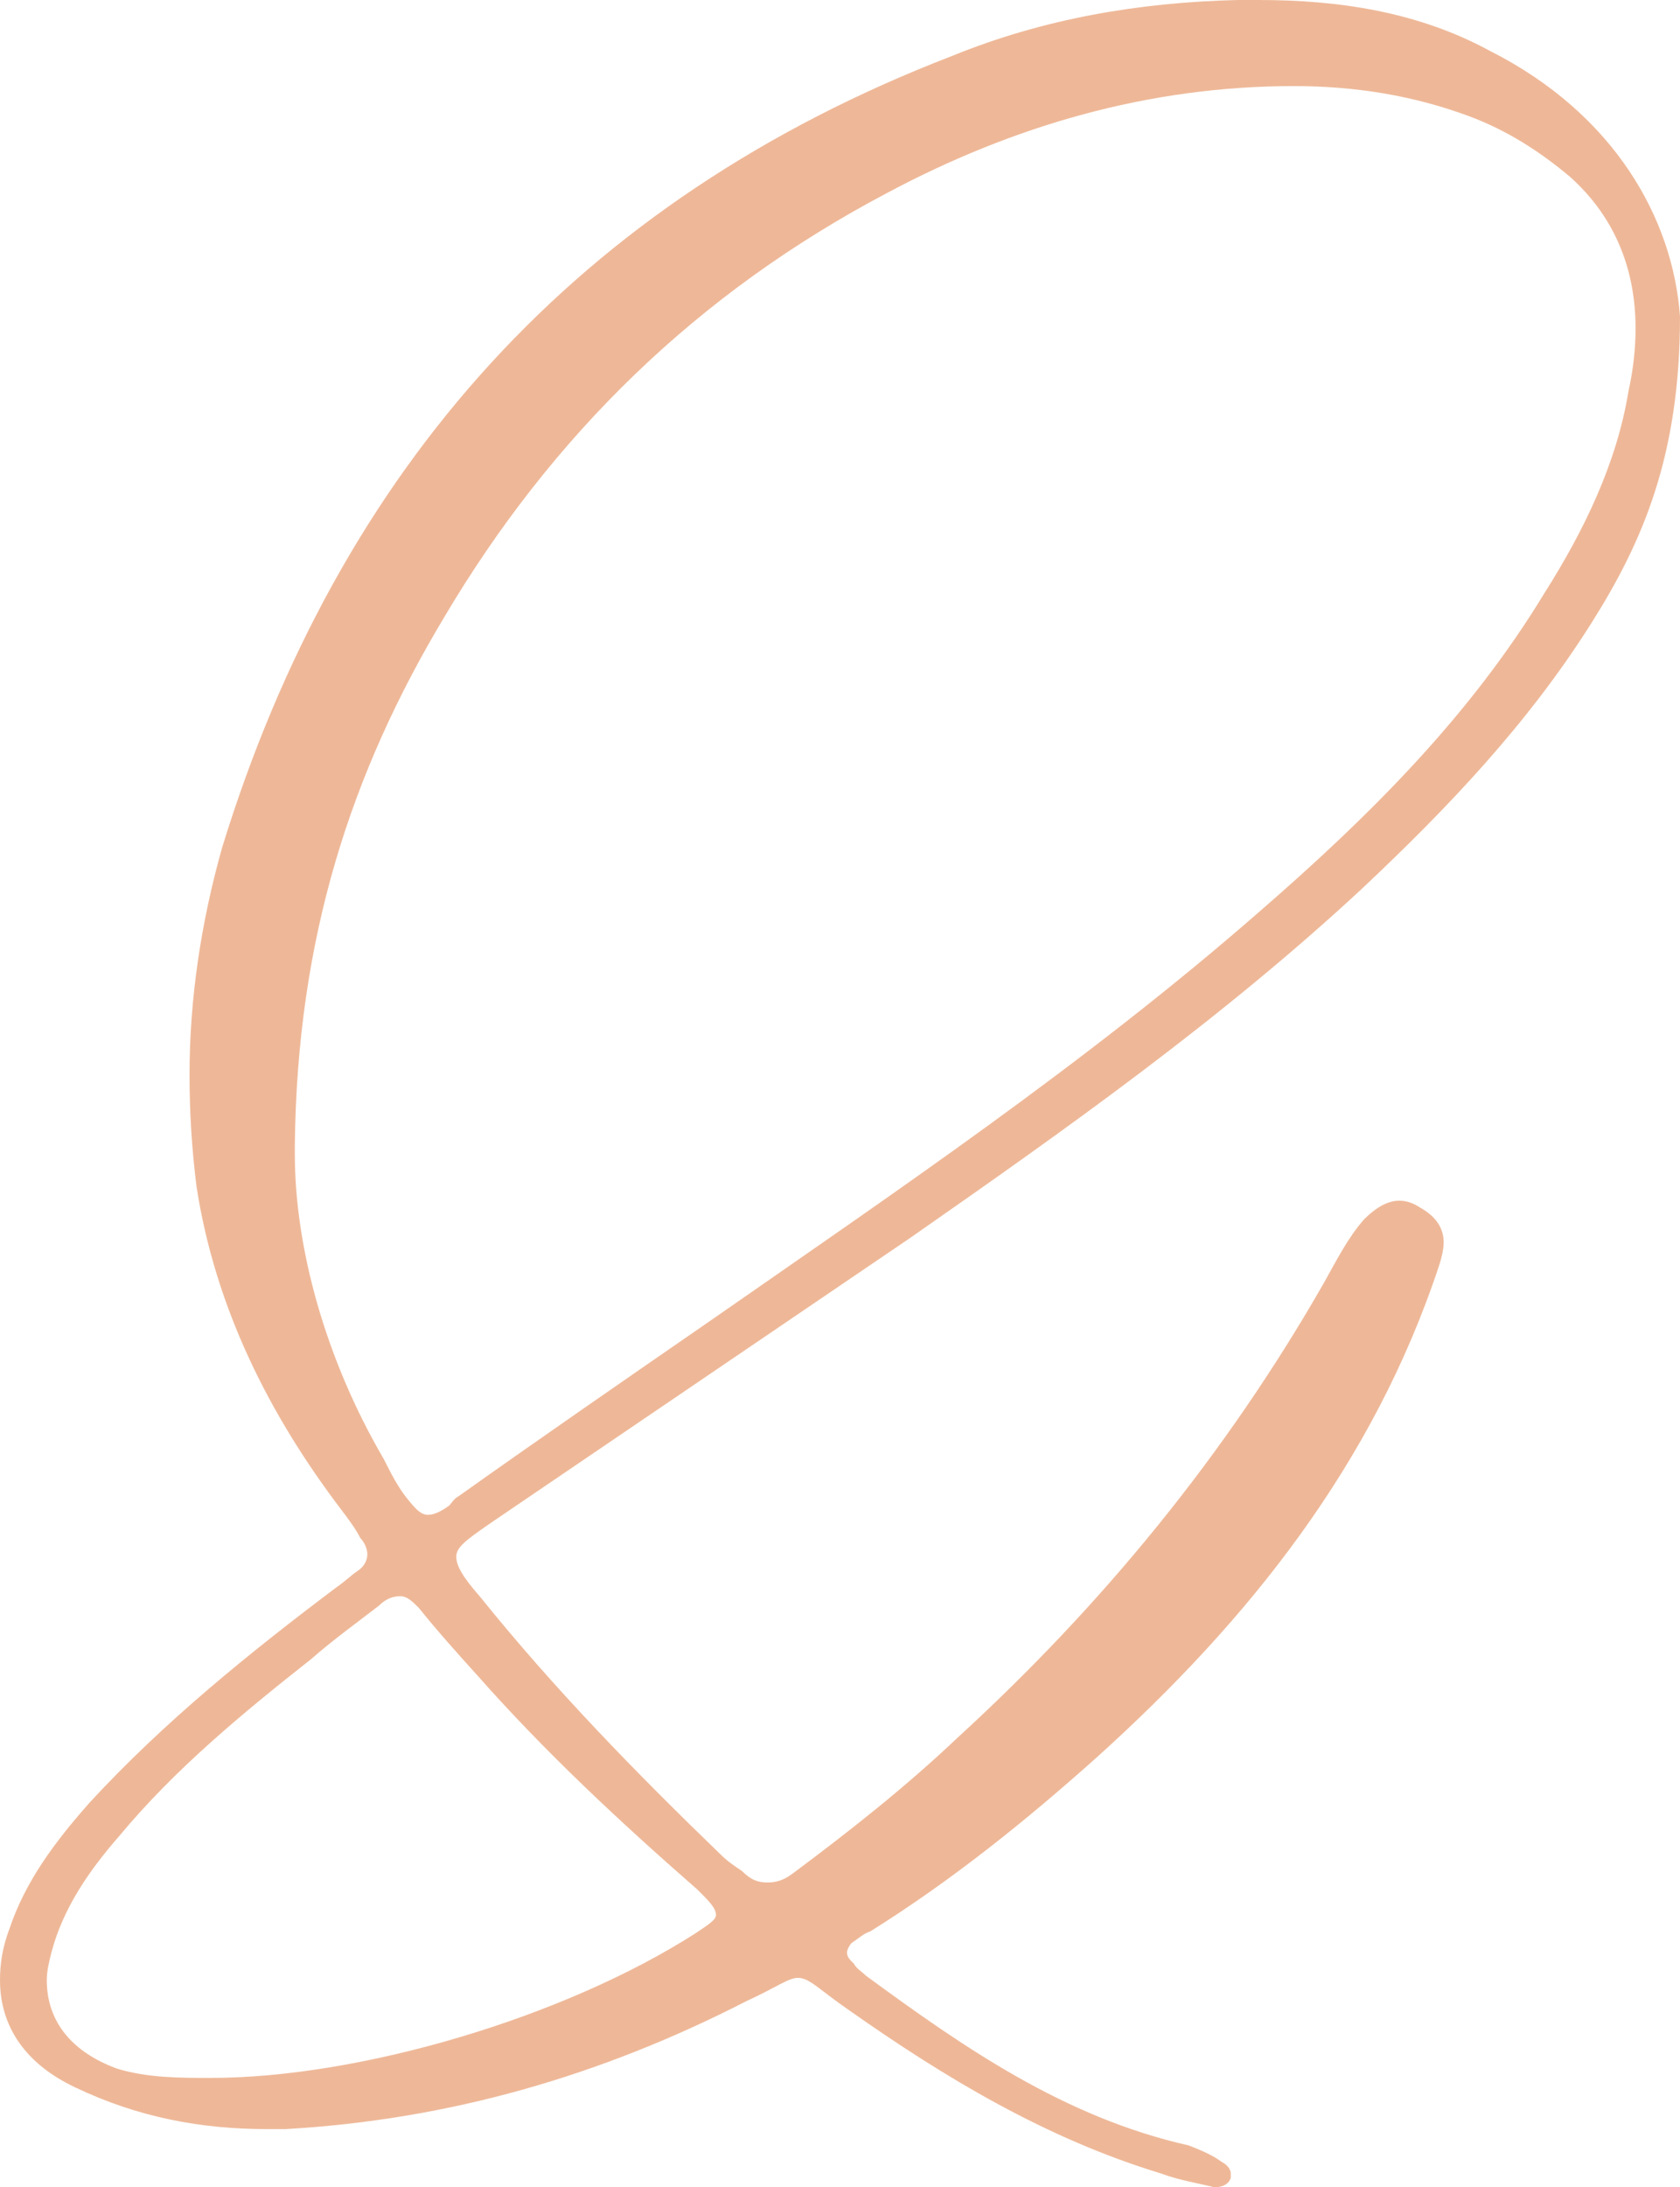 <svg xmlns="http://www.w3.org/2000/svg" width="73" height="95" viewBox="0 0 73 95" fill="none"><path d="M73 13.745C73 19.808 71.373 23.548 69.136 27.085C66.391 31.431 62.934 35.069 59.173 38.606C53.072 44.266 46.362 49.016 39.55 53.766L21.249 66.197C20.233 66.904 19.826 67.207 19.826 67.612C19.826 68.016 20.131 68.521 20.843 69.33C24.096 73.372 27.655 77.011 31.315 80.548C31.62 80.851 31.925 81.053 32.23 81.255C32.636 81.66 32.941 81.761 33.348 81.761C33.755 81.761 34.06 81.66 34.467 81.356C36.907 79.537 39.347 77.617 41.584 75.495C47.887 69.734 53.276 63.165 57.546 55.686C58.054 54.777 58.563 53.766 59.274 52.957C59.783 52.452 60.291 52.149 60.799 52.149C61.105 52.149 61.41 52.25 61.715 52.452C62.426 52.856 62.731 53.362 62.731 53.968C62.731 54.271 62.63 54.675 62.528 54.979C59.681 63.569 54.292 70.34 47.684 76.303C44.634 79.032 41.38 81.66 37.822 83.883C37.517 83.984 37.313 84.186 37.008 84.388C36.907 84.489 36.805 84.692 36.805 84.793C36.805 84.995 36.907 85.096 37.11 85.298C37.212 85.5 37.415 85.601 37.618 85.803C41.889 88.936 46.26 91.968 51.649 93.181C52.157 93.383 52.666 93.585 53.072 93.888C53.276 93.989 53.479 94.192 53.479 94.394V94.596C53.377 94.899 53.072 95 52.767 95C51.954 94.798 51.242 94.697 50.429 94.394C45.447 92.878 41.075 90.25 36.907 87.319C35.585 86.41 35.178 85.904 34.67 85.904C34.263 85.904 33.755 86.308 32.433 86.915C26.13 90.149 19.521 92.069 12.404 92.473H11.591C8.744 92.473 5.999 91.968 3.253 90.654C1.118 89.644 0 88.027 0 86.005C0 85.298 0.102 84.59 0.407 83.782C1.118 81.66 2.44 79.942 3.864 78.325C7.117 74.787 10.879 71.755 14.641 68.925C14.946 68.723 15.251 68.42 15.556 68.218C15.861 68.016 15.962 67.713 15.962 67.511C15.962 67.308 15.861 67.005 15.657 66.803C15.454 66.399 15.149 65.995 14.844 65.59C11.692 61.447 9.354 56.798 8.54 51.542C8.337 49.925 8.235 48.309 8.235 46.691C8.235 43.356 8.744 40.021 9.659 36.787C14.742 20.314 25.113 8.691 41.38 2.426C45.345 0.809 49.514 0.101 53.784 0H54.699C58.156 0 61.613 0.505 64.765 2.223C70.153 4.952 72.695 9.5 73 13.745ZM12.811 50.128C12.811 54.17 14.132 59.021 16.674 63.367C16.979 63.973 17.284 64.58 17.691 65.085C18.098 65.59 18.301 65.793 18.606 65.793C18.809 65.793 19.114 65.692 19.521 65.388C19.623 65.287 19.724 65.085 19.928 64.984C23.486 62.457 27.146 59.931 30.806 57.404C38.94 51.745 47.175 46.186 54.699 39.617C59.478 35.473 63.85 31.128 67.103 25.771C68.832 23.043 70.255 20.112 70.763 16.979C70.967 16.069 71.068 15.16 71.068 14.25C71.068 11.825 70.255 9.5 68.222 7.681C66.9 6.569 65.476 5.66 63.85 5.053C61.41 4.144 58.868 3.739 56.224 3.739C49.921 3.739 44.024 5.457 38.533 8.388C30.298 12.734 23.994 18.899 19.317 26.782C15.251 33.553 12.912 40.729 12.811 49.723V50.128ZM9.15 90.25C15.657 90.25 24.503 87.622 30.196 83.984C30.806 83.58 31.111 83.378 31.111 83.175C31.111 82.872 30.806 82.569 30.298 82.064C26.943 79.133 23.689 76.101 20.741 72.766C19.826 71.755 19.012 70.846 18.199 69.835C17.894 69.532 17.691 69.33 17.386 69.33C17.081 69.33 16.776 69.431 16.471 69.734C15.556 70.442 14.437 71.25 13.522 72.058C10.574 74.383 7.625 76.808 5.185 79.739C3.864 81.255 2.745 82.872 2.237 84.793C2.135 85.197 2.033 85.601 2.033 86.005C2.033 87.825 3.152 89.138 5.084 89.846C6.405 90.25 7.829 90.25 9.15 90.25Z" fill="#EEB898"></path></svg>